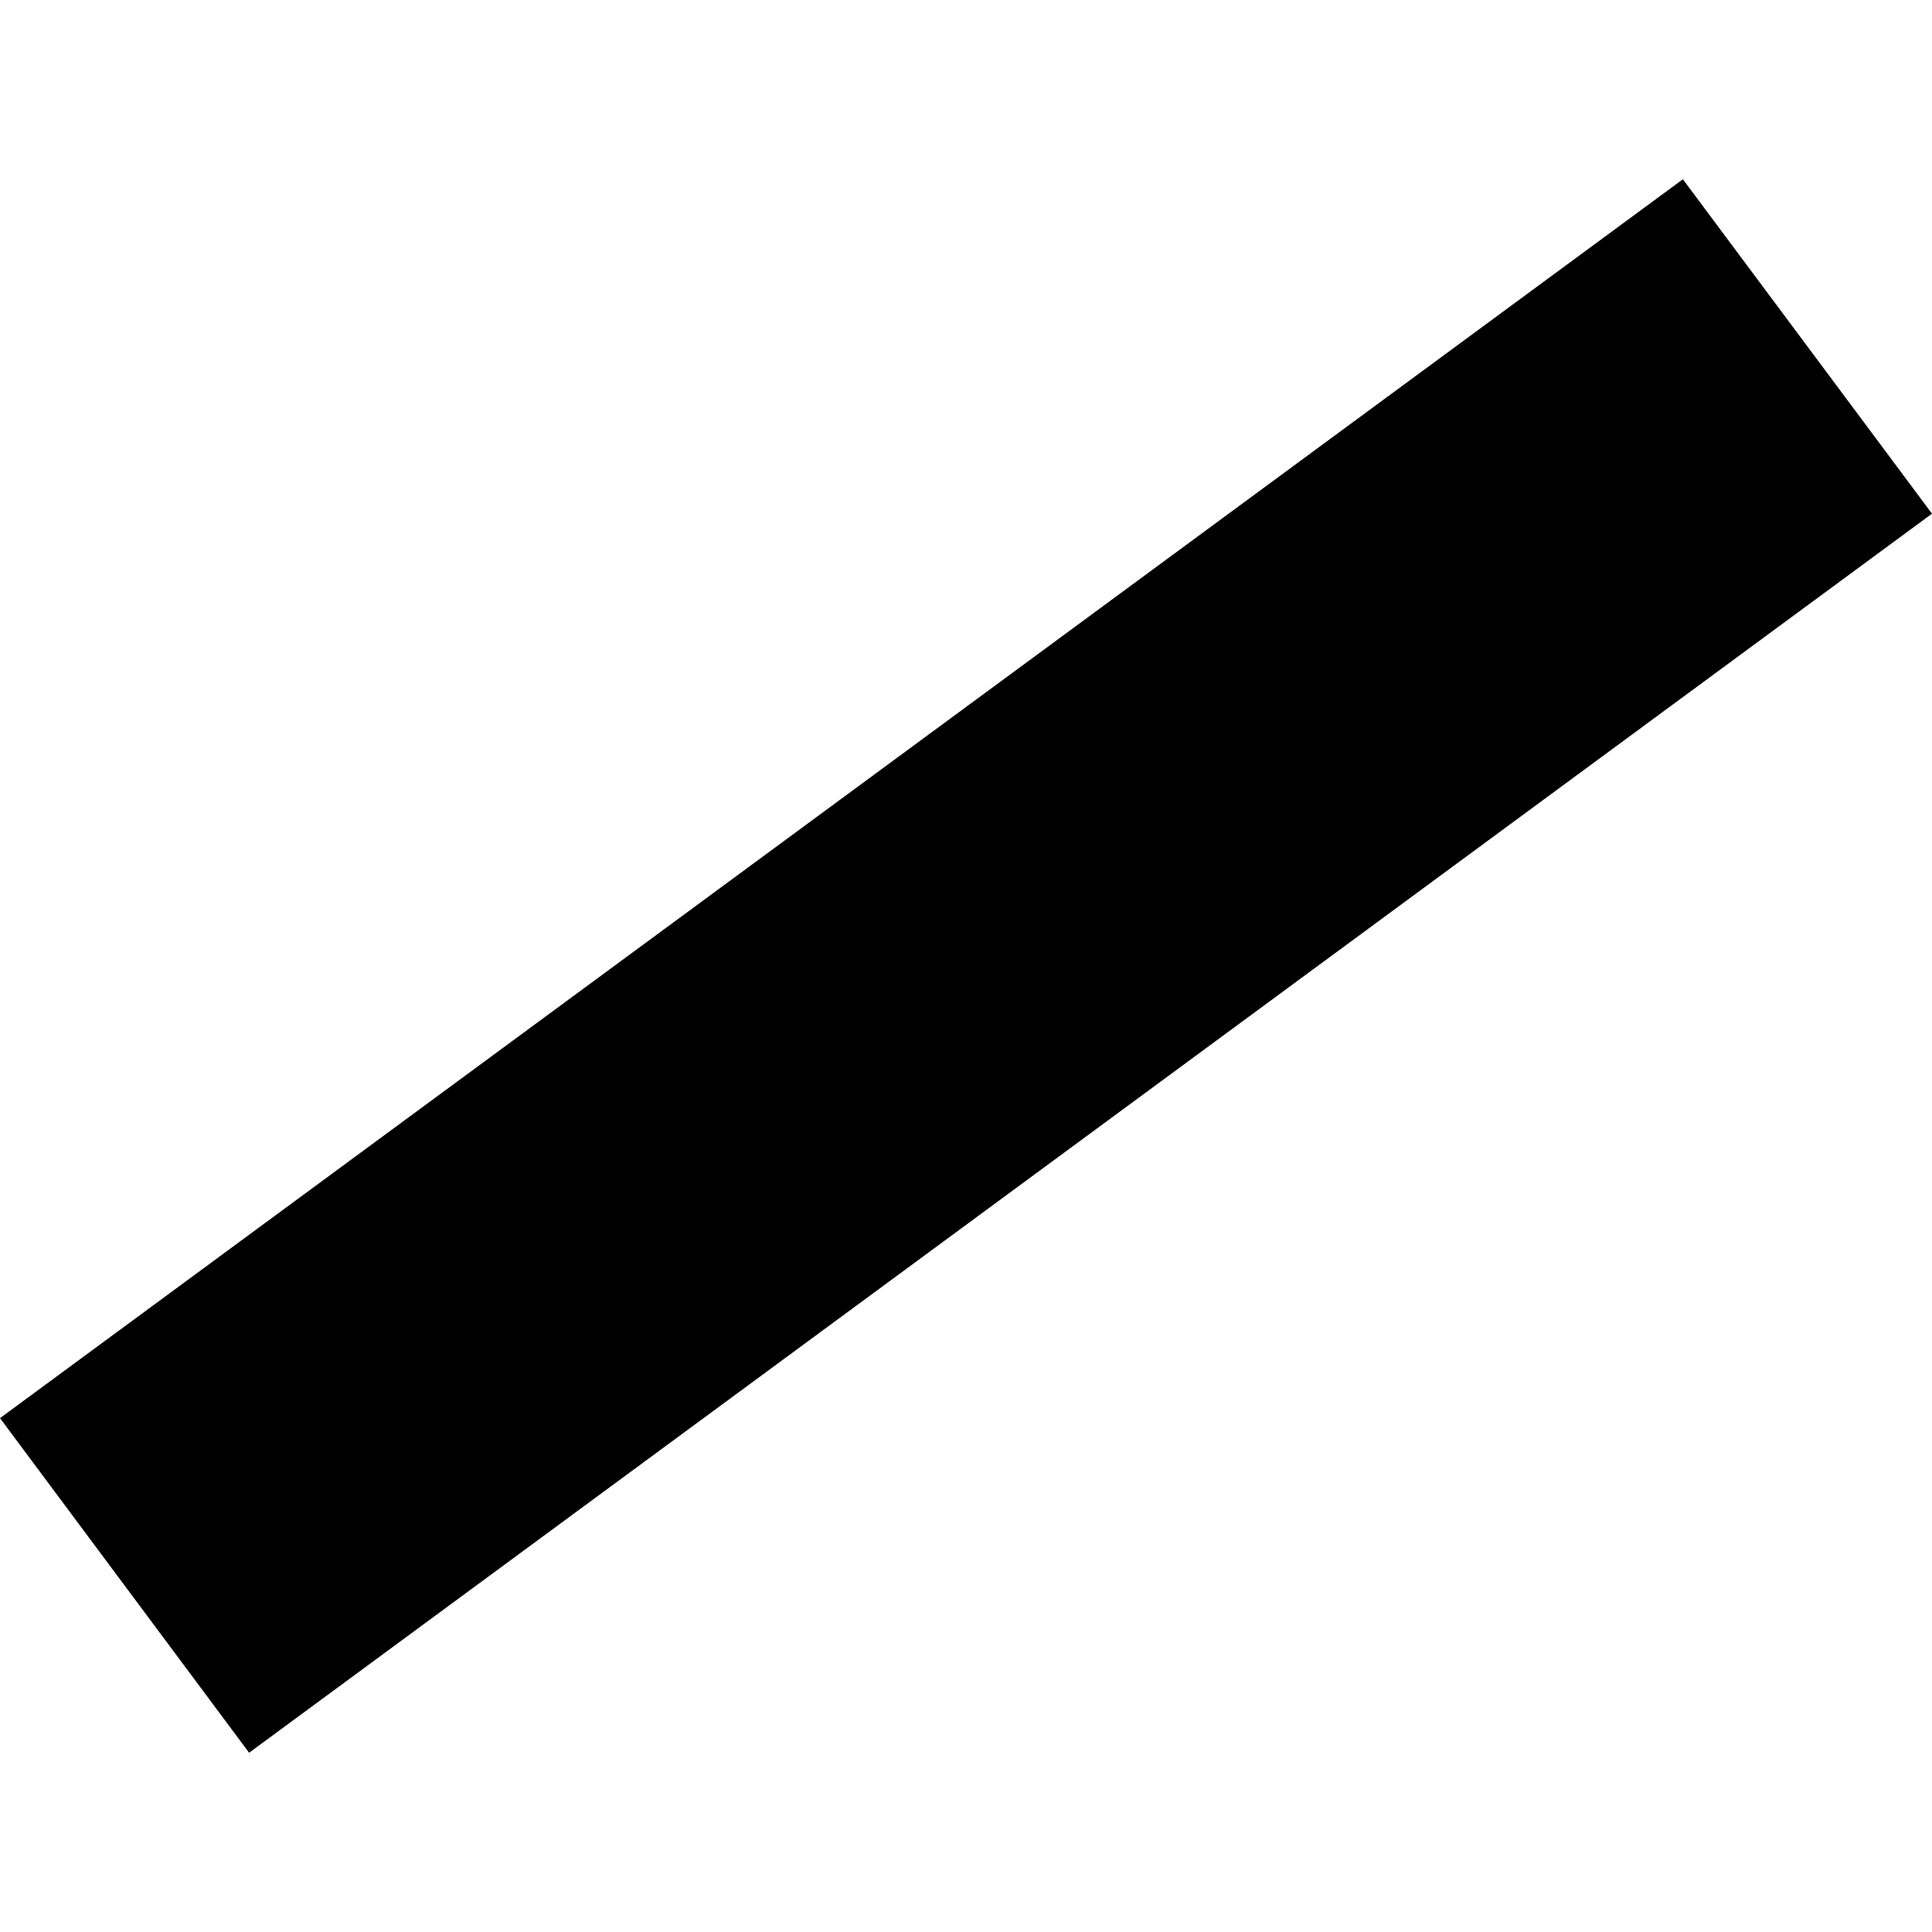 <?xml version="1.0" encoding="utf-8" standalone="no"?>
<!DOCTYPE svg PUBLIC "-//W3C//DTD SVG 1.1//EN"
  "http://www.w3.org/Graphics/SVG/1.1/DTD/svg11.dtd">
<!-- Created with matplotlib (https://matplotlib.org/) -->
<svg height="288pt" version="1.1" viewBox="0 0 288 288" width="288pt" xmlns="http://www.w3.org/2000/svg" xmlns:xlink="http://www.w3.org/1999/xlink">
 <defs>
  <style type="text/css">
*{stroke-linecap:butt;stroke-linejoin:round;}
  </style>
 </defs>
 <g id="figure_1">
  <g id="patch_1">
   <path d="M 0 288 
L 288 288 
L 288 0 
L 0 0 
z
" style="fill:none;opacity:0;"/>
  </g>
  <g id="axes_1">
   <g id="PatchCollection_1">
    <path clip-path="url(#p69a3827560)" d="M 288 76.574 
L 37.135 261.278 
L 0 211.4 
L 250.865 26.722 
L 288 76.574 
"/>
   </g>
  </g>
 </g>
 <defs>
  <clipPath id="p69a3827560">
   <rect height="234.556" width="288" x="0" y="26.722"/>
  </clipPath>
 </defs>
</svg>
